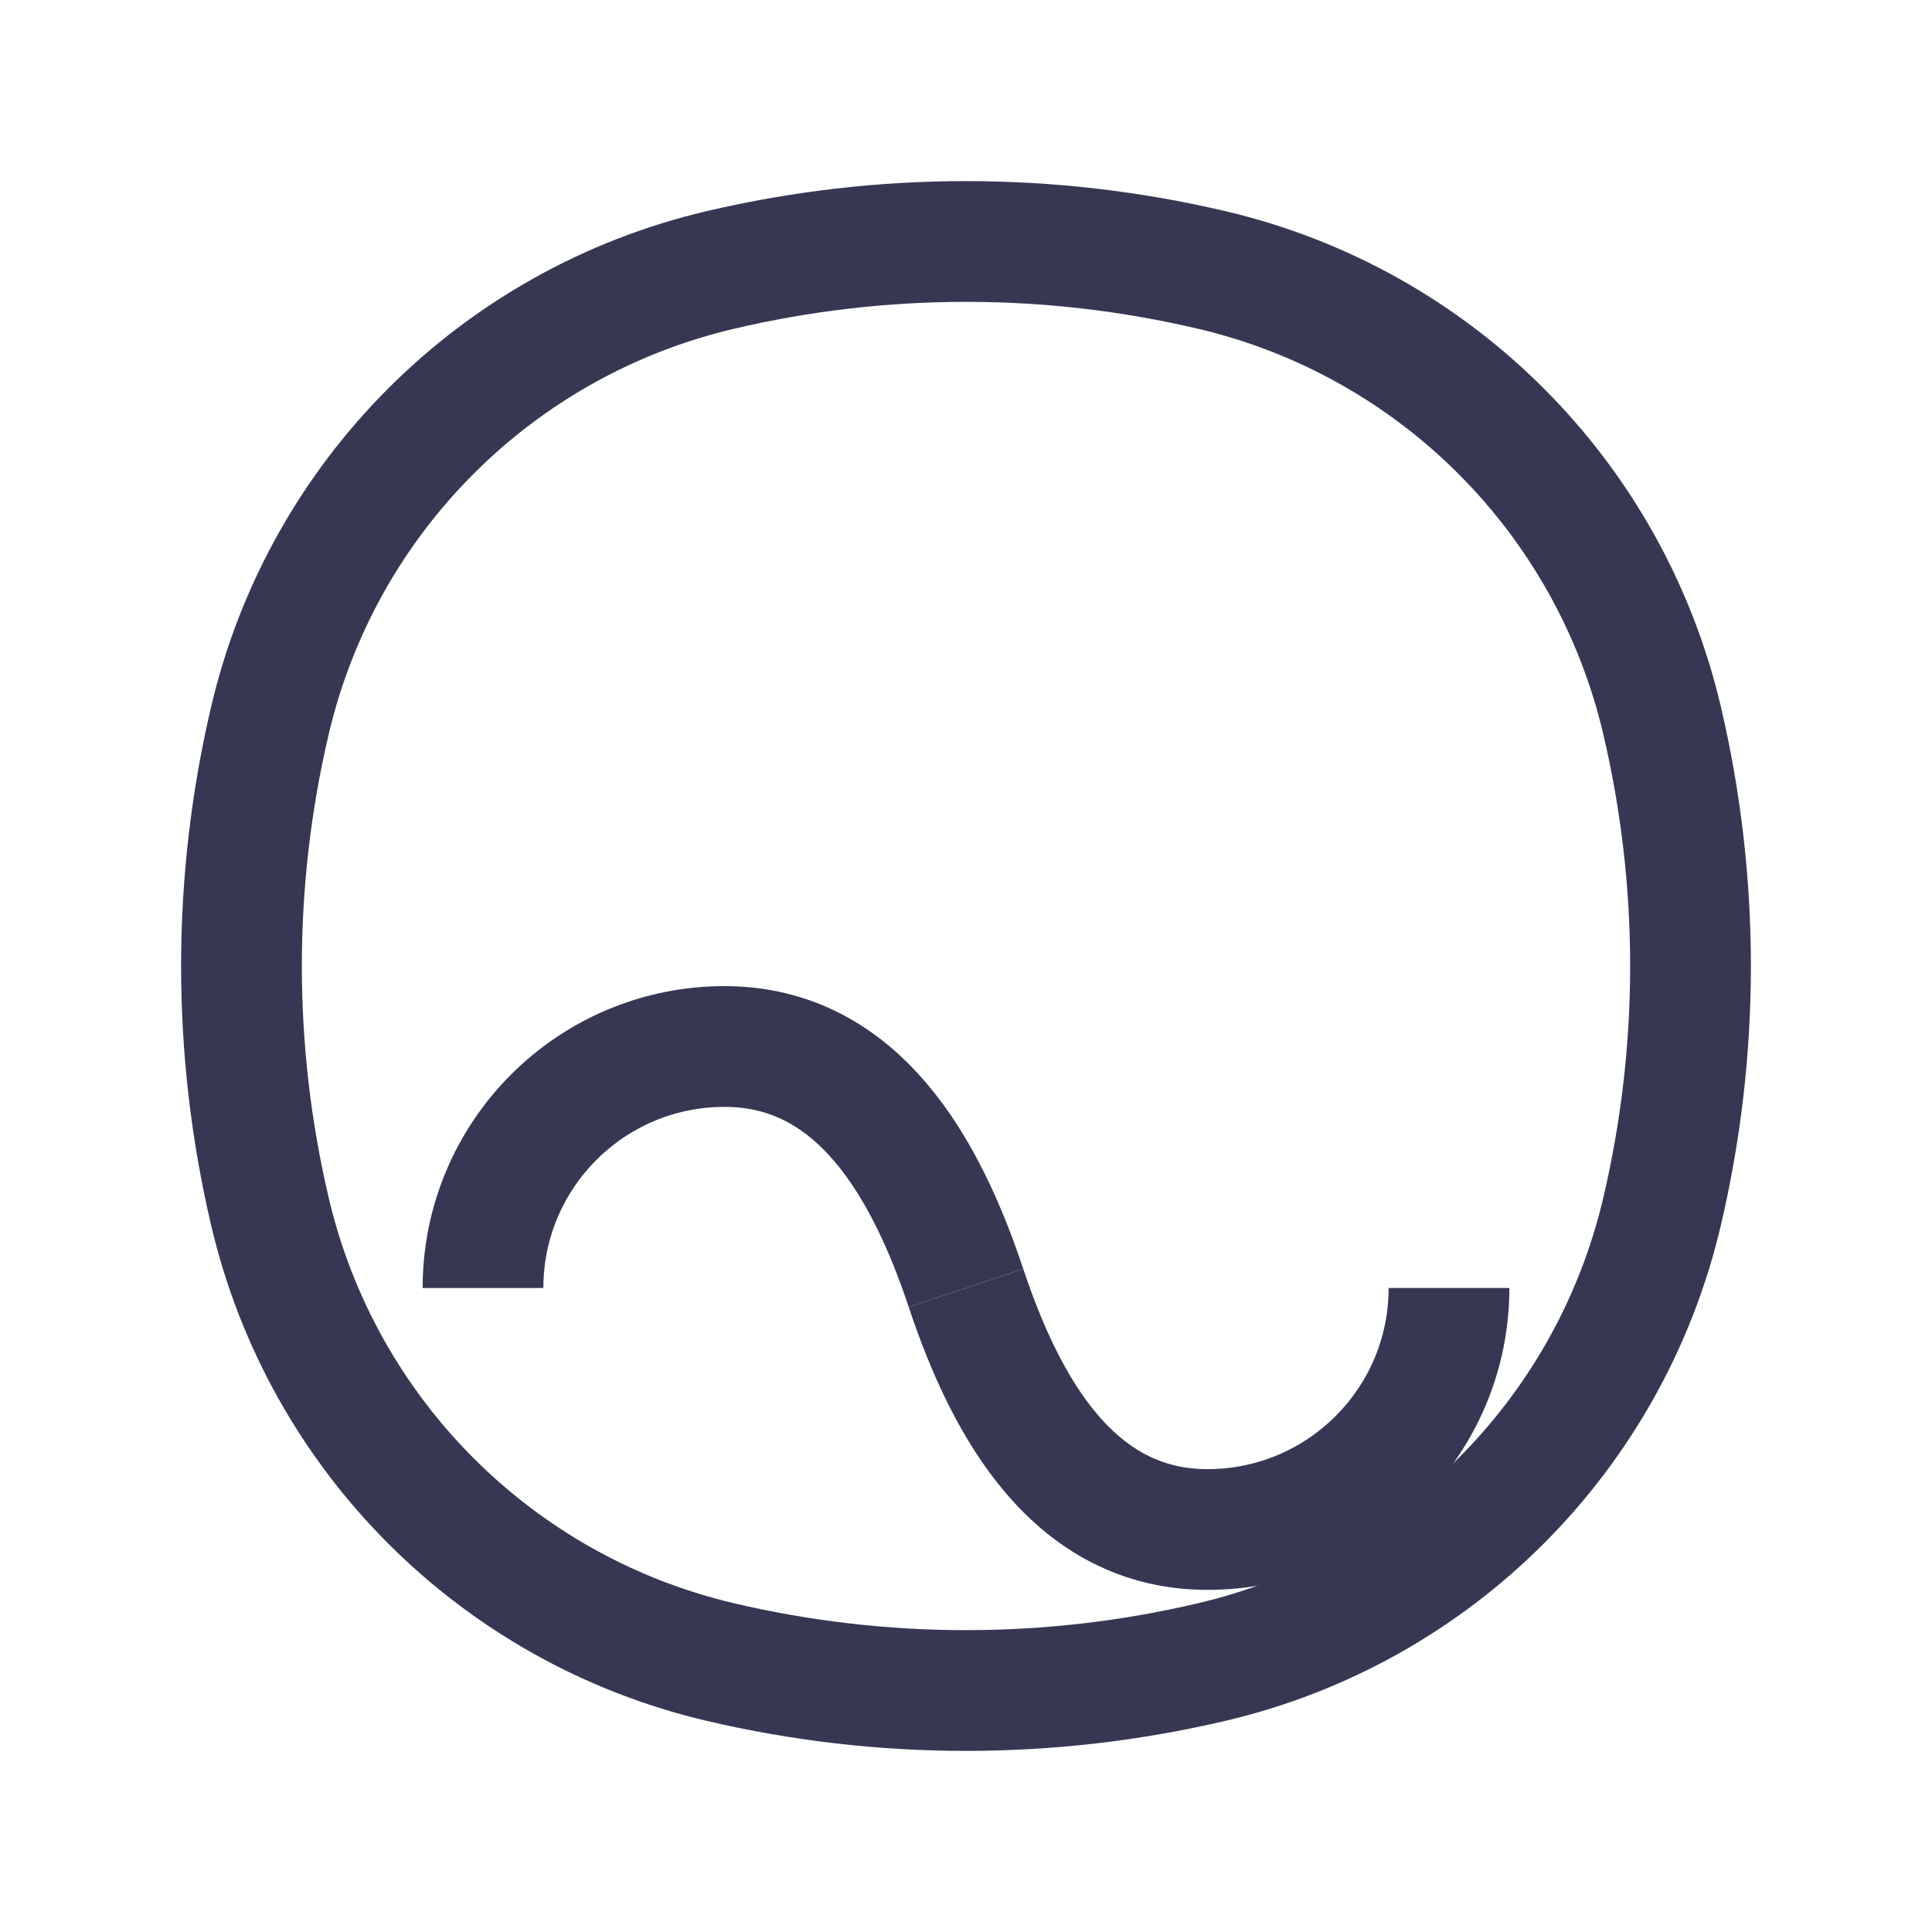 <svg width="24" height="24" viewBox="0 0 24 24" fill="none" xmlns="http://www.w3.org/2000/svg">
<path d="M3.353 8.95C4.004 6.173 6.173 4.004 8.95 3.353C10.956 2.882 13.044 2.882 15.05 3.353C17.827 4.004 19.996 6.173 20.647 8.95C21.118 10.956 21.118 13.044 20.647 15.05C19.996 17.827 17.827 19.996 15.05 20.647C13.044 21.118 10.956 21.118 8.95 20.647C6.173 19.996 4.004 17.827 3.353 15.05C2.882 13.044 2.882 10.956 3.353 8.95Z" stroke="#363853" stroke-width="1.5"/>
<g filter="url(#filter0_d_2_5249)">
<path d="M18 12C18 13.657 16.657 15 15 15C13.343 15 12.5 13.5 12 12" stroke="#363853" stroke-width="1.5"/>
</g>
<g filter="url(#filter1_d_2_5249)">
<path d="M6 12C6 10.343 7.343 9 9 9C10.657 9 11.5 10.5 12 12" stroke="#363853" stroke-width="1.5"/>
</g>
<defs>
<filter id="filter0_d_2_5249" x="7.289" y="11.763" width="15.461" height="11.987" filterUnits="userSpaceOnUse" color-interpolation-filters="sRGB">
<feFlood flood-opacity="0" result="BackgroundImageFix"/>
<feColorMatrix in="SourceAlpha" type="matrix" values="0 0 0 0 0 0 0 0 0 0 0 0 0 0 0 0 0 0 127 0" result="hardAlpha"/>
<feOffset dy="4"/>
<feGaussianBlur stdDeviation="2"/>
<feComposite in2="hardAlpha" operator="out"/>
<feColorMatrix type="matrix" values="0 0 0 0 0 0 0 0 0 0 0 0 0 0 0 0 0 0 0.25 0"/>
<feBlend mode="normal" in2="BackgroundImageFix" result="effect1_dropShadow_2_5249"/>
<feBlend mode="normal" in="SourceGraphic" in2="effect1_dropShadow_2_5249" result="shape"/>
</filter>
<filter id="filter1_d_2_5249" x="1.25" y="8.25" width="15.461" height="11.987" filterUnits="userSpaceOnUse" color-interpolation-filters="sRGB">
<feFlood flood-opacity="0" result="BackgroundImageFix"/>
<feColorMatrix in="SourceAlpha" type="matrix" values="0 0 0 0 0 0 0 0 0 0 0 0 0 0 0 0 0 0 127 0" result="hardAlpha"/>
<feOffset dy="4"/>
<feGaussianBlur stdDeviation="2"/>
<feComposite in2="hardAlpha" operator="out"/>
<feColorMatrix type="matrix" values="0 0 0 0 0 0 0 0 0 0 0 0 0 0 0 0 0 0 0.25 0"/>
<feBlend mode="normal" in2="BackgroundImageFix" result="effect1_dropShadow_2_5249"/>
<feBlend mode="normal" in="SourceGraphic" in2="effect1_dropShadow_2_5249" result="shape"/>
</filter>
</defs>
</svg>

